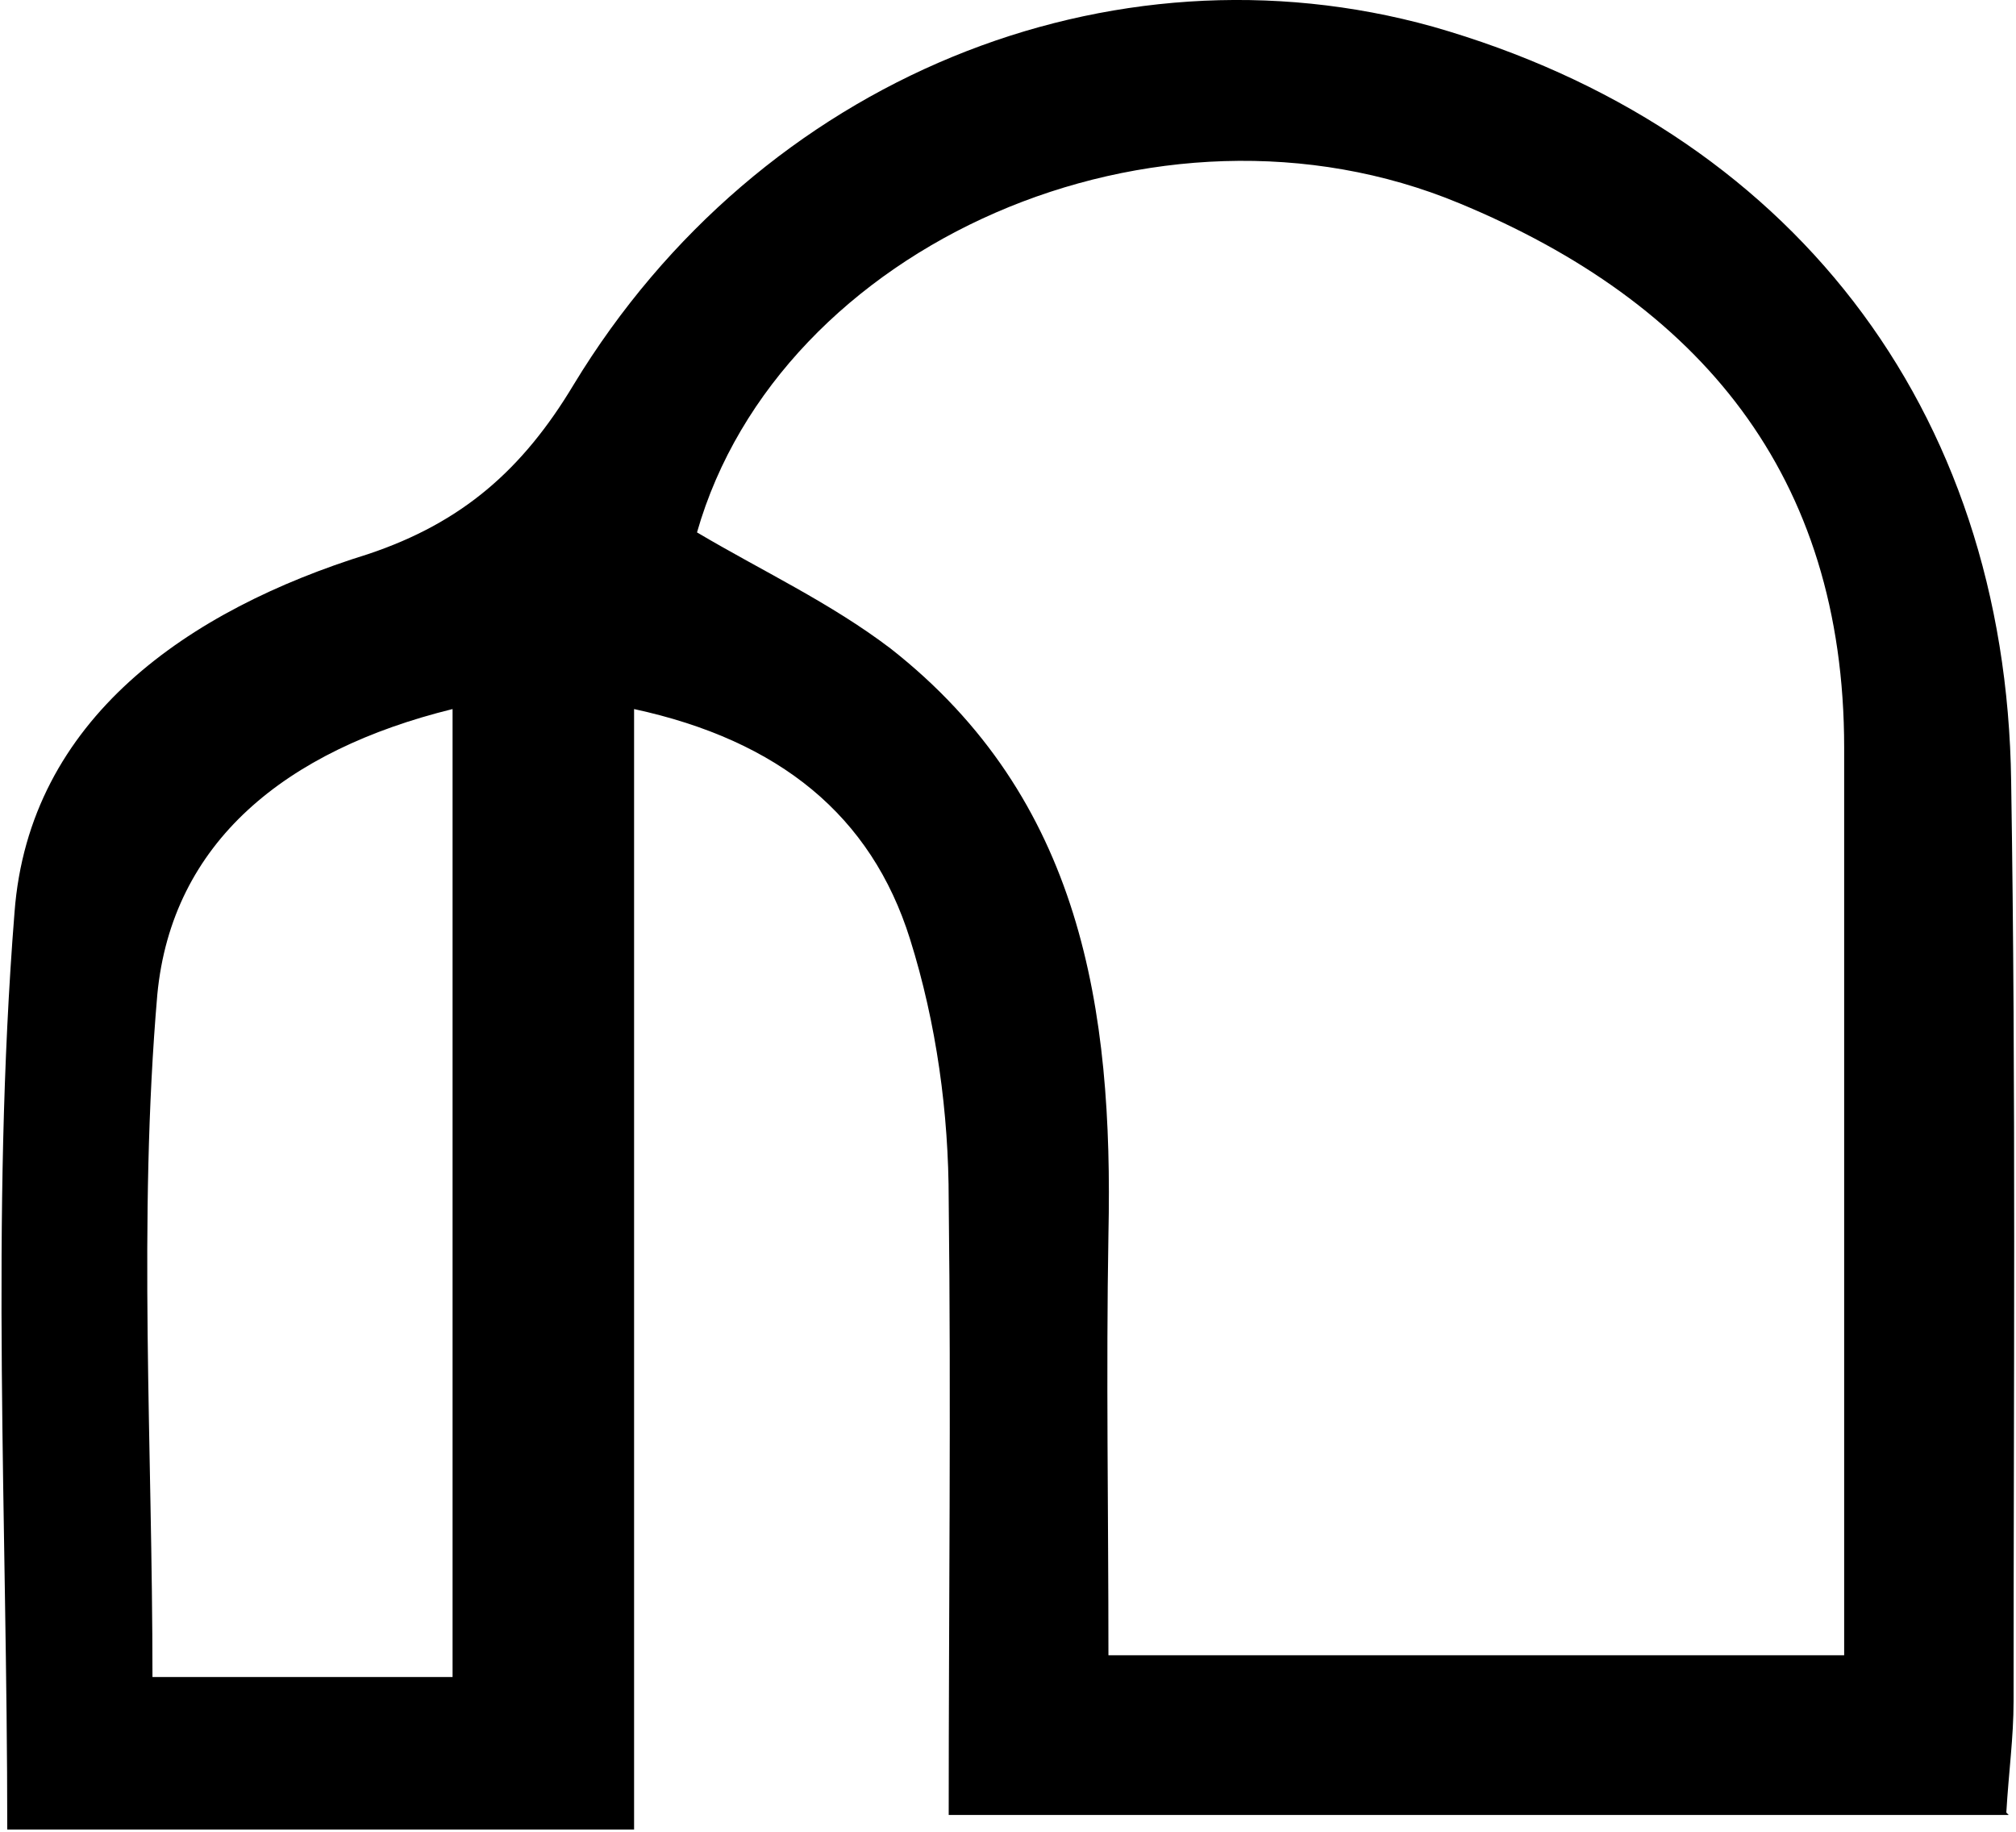 <svg xmlns="http://www.w3.org/2000/svg" id="Capa_1" data-name="Capa 1" viewBox="0 0 83.3 75.7"><defs><style>      .cls-1 {        fill: #000;        stroke-width: 0px;      }    </style></defs><path class="cls-1" d="M83,75h-43.8c0-8.5.1-17,0-25.4,0-3.6-.5-7.3-1.6-10.8-1.6-5.1-5.4-8.2-11.4-9.5v46.3H.3c0-12.7-.7-25.3.3-37.9.6-8,7.2-12.5,14.6-14.8,3.9-1.3,6.4-3.5,8.5-7C31.4,3.2,45.9-2.6,59.2,1.1c14.7,4.2,23.7,15.7,23.9,31.2.2,12.7.1,25.3.1,38,0,1.5-.2,2.9-.3,4.6ZM76.2,68.5c0-12.7,0-25.2,0-37.6,0-11.3-6-18.4-15.9-22.5-12.5-5.2-28.1,1.7-31.5,13.6,2.7,1.6,5.5,2.9,8,4.8,7.9,6.2,9.2,14.9,9,24.2-.1,5.7,0,11.5,0,17.4h30.4ZM18.7,29.3c-6.9,1.7-11.6,5.5-12.2,11.8-.8,9.3-.2,18.7-.2,28.2h12.4V29.3Z"></path></svg>